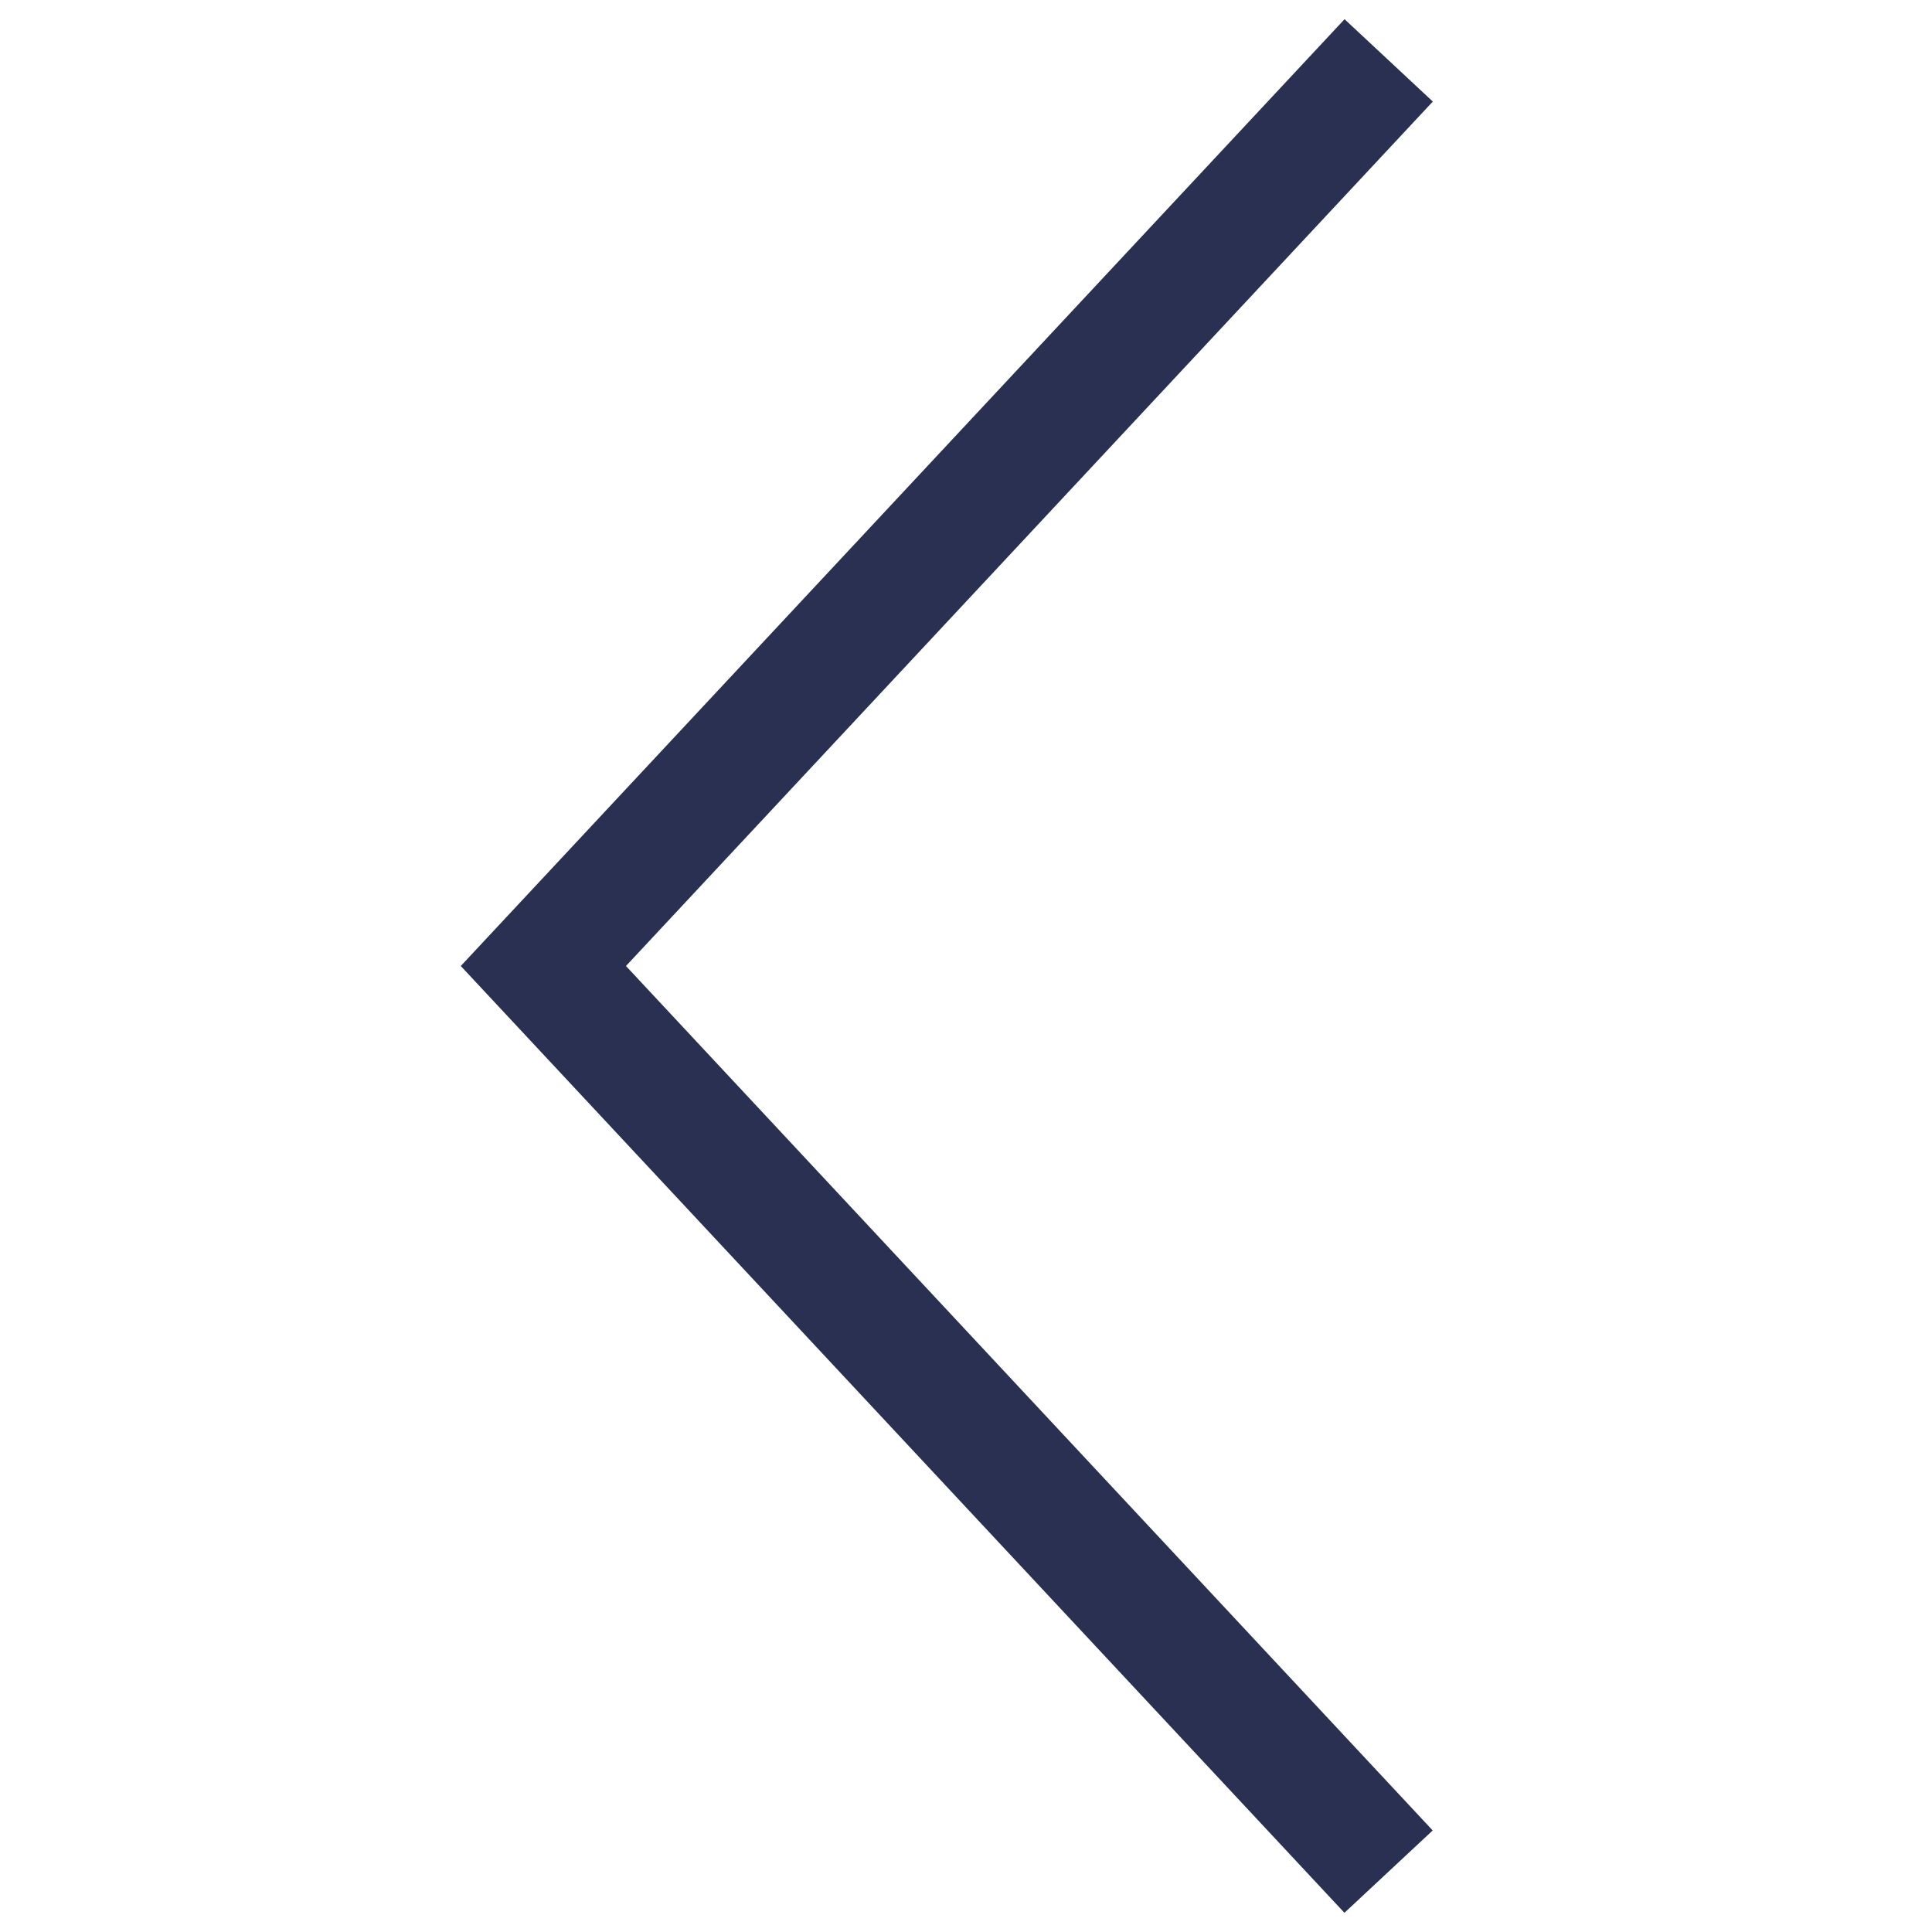 <svg width="32" height="32" viewBox="0 0 32 32" xmlns="http://www.w3.org/2000/svg"><title>arrow brand blue left</title><path fill="#2A3052" fill-rule="nonzero" d="M10.368 16L23.73 30.318l-1.462 1.364L7.632 16 22.27.318l1.462 1.364z"/></svg>